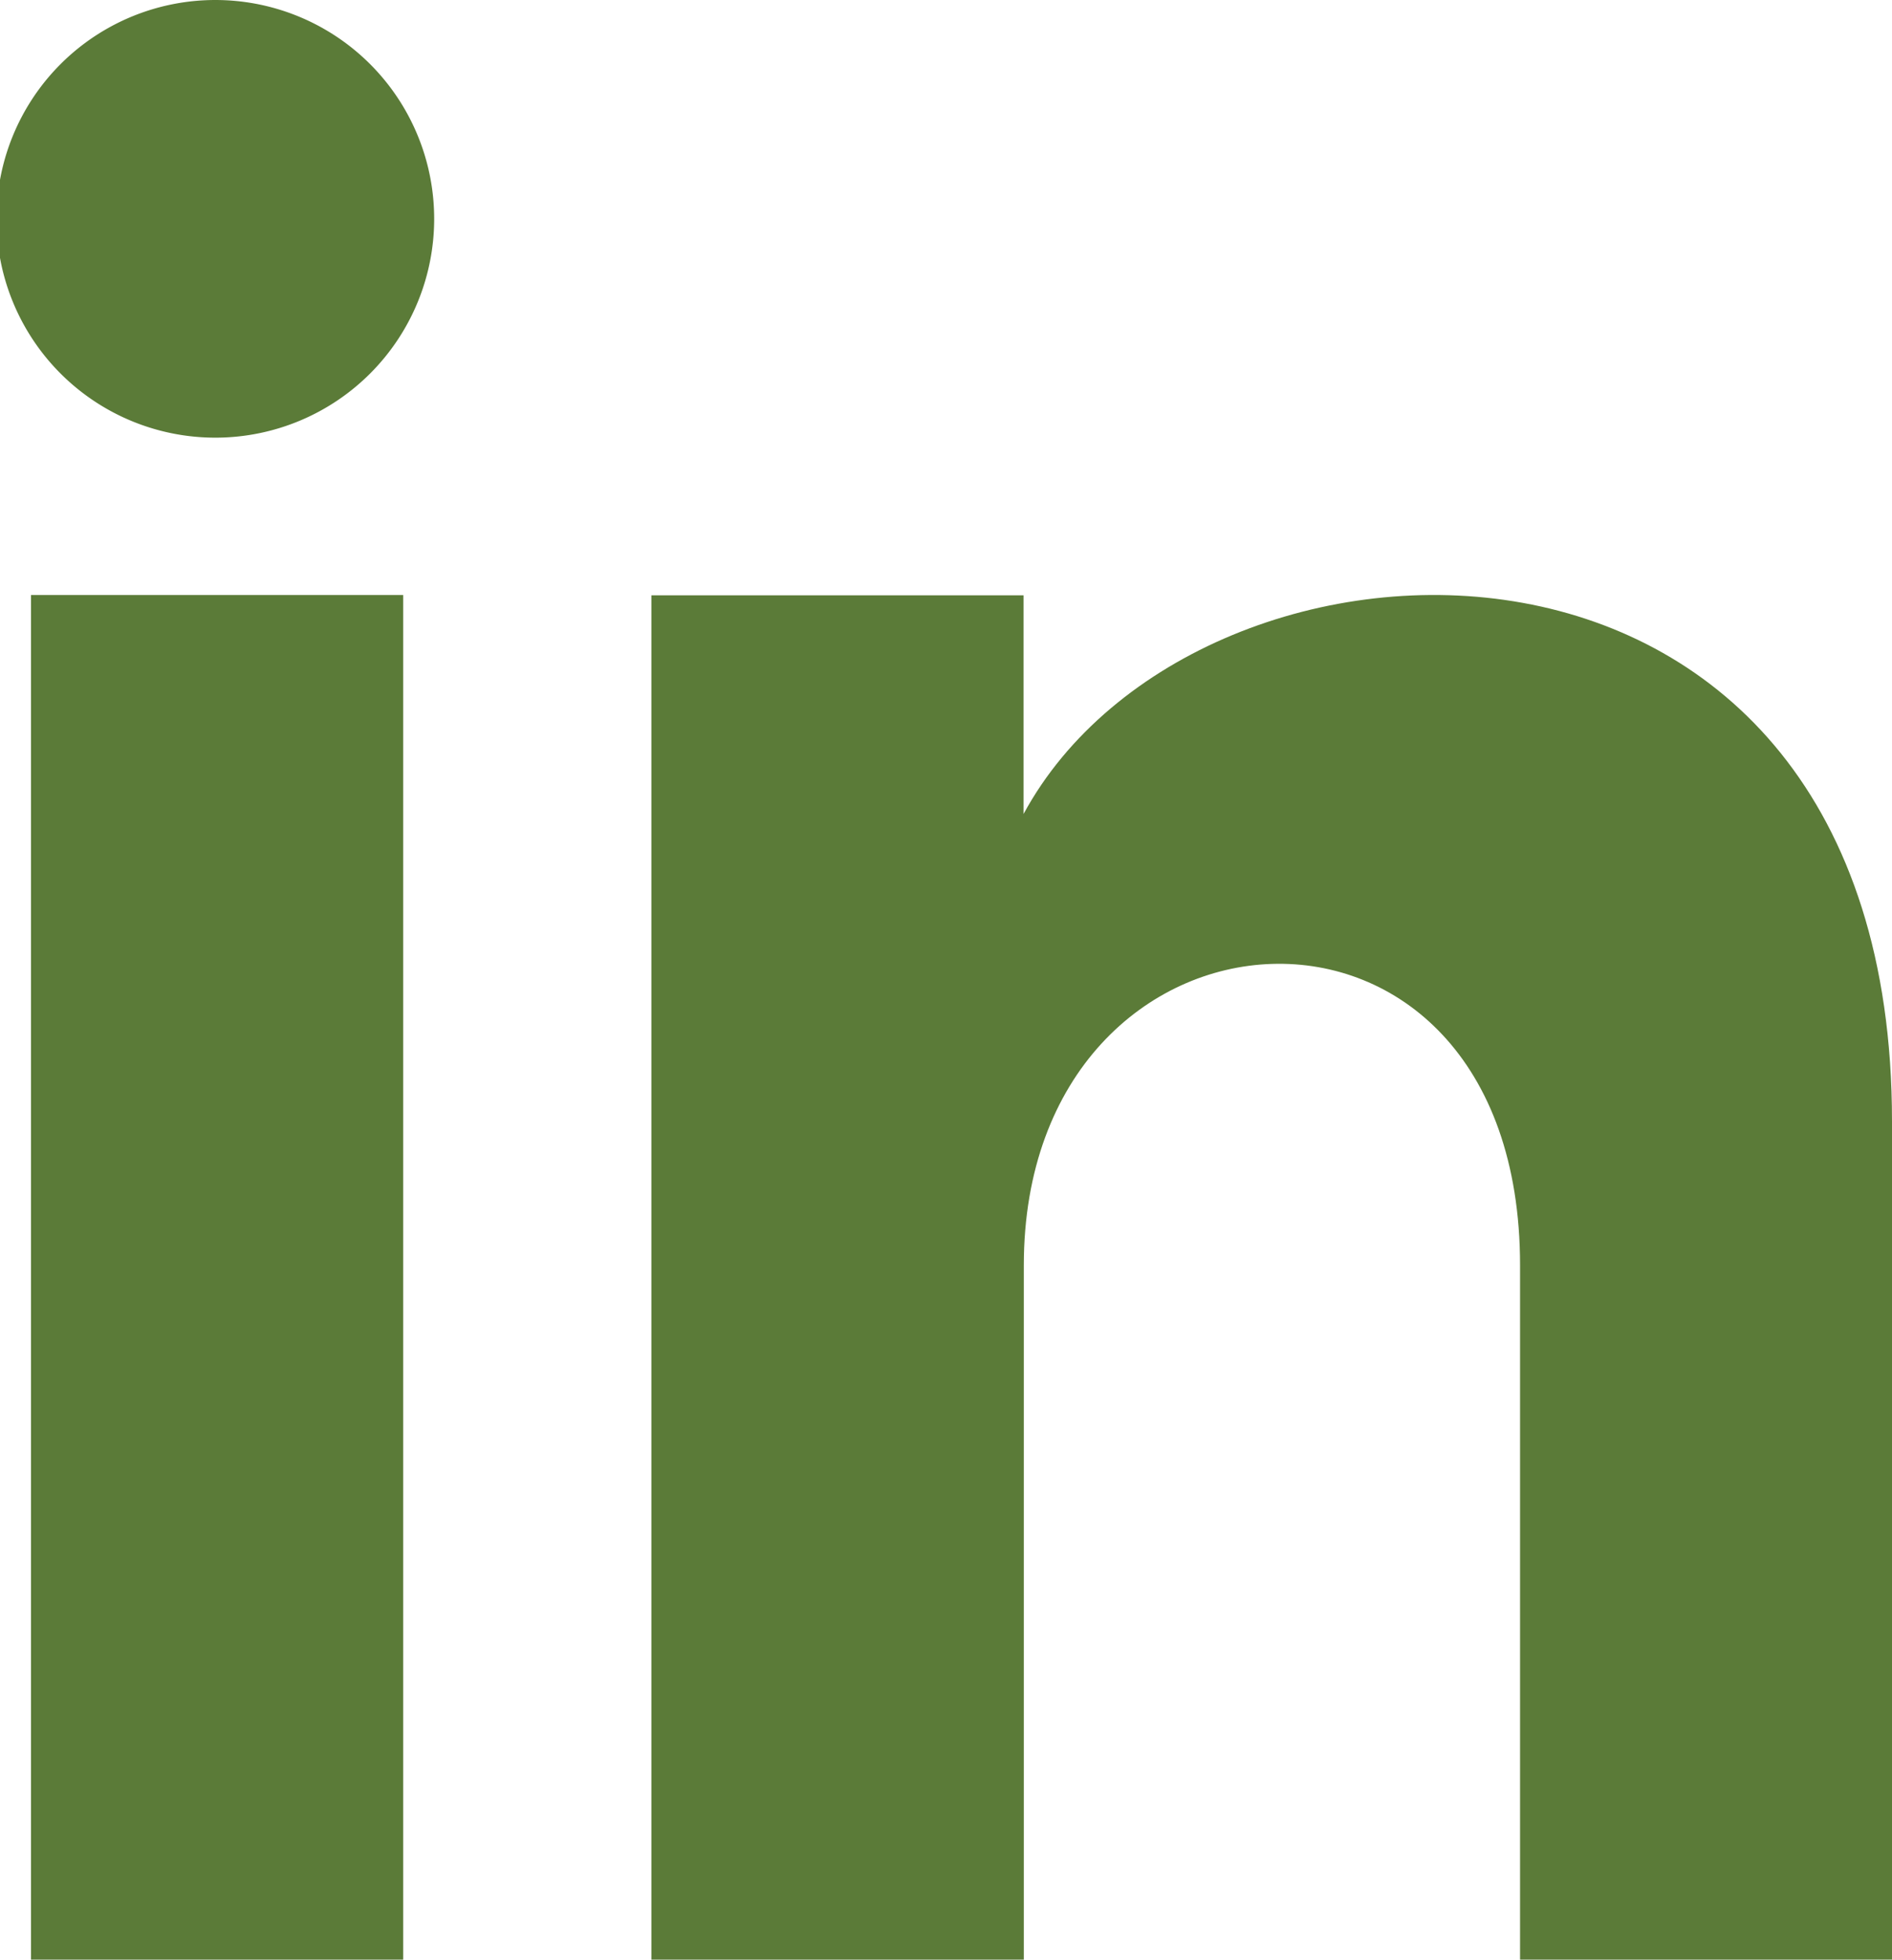 <?xml version="1.0" encoding="utf-8"?><svg id="linkedin" xmlns="http://www.w3.org/2000/svg" xmlns:xlink="http://www.w3.org/1999/xlink" width="23.196" height="24.027" viewBox="0 0 23.196 24.027">
  <defs>
    <clipPath id="clip-path">
      <rect id="Rectangle_1438" data-name="Rectangle 1438" width="23.196" height="24.027" fill="#5b7b38"/>
    </clipPath>
  </defs>
  <rect id="Rectangle_1437" data-name="Rectangle 1437" width="4.563" height="16.732" transform="translate(0.38 7.295)" fill="#5b7b38"/>
  <g id="Groupe_706" data-name="Groupe 706">
    <g id="Groupe_705" data-name="Groupe 705" clip-path="url(#clip-path)">
      <path id="Tracé_547" data-name="Tracé 547" d="M2.676,5.366A2.683,2.683,0,1,1,5.338,2.683,2.683,2.683,0,0,1,2.676,5.366" transform="translate(-0.015 0)" fill="#5b7b38"/>
      <path id="Tracé_548" data-name="Tracé 548" d="M20.461,21.534H15.9V13.016c0-5.123-6.084-4.735-6.084,0v8.518H5.25V4.8H9.813V7.481c2.129-3.933,10.647-4.224,10.647,3.766Z" transform="translate(2.736 2.499)" fill="#5b7b38"/>
    </g>
  </g>
</svg>
